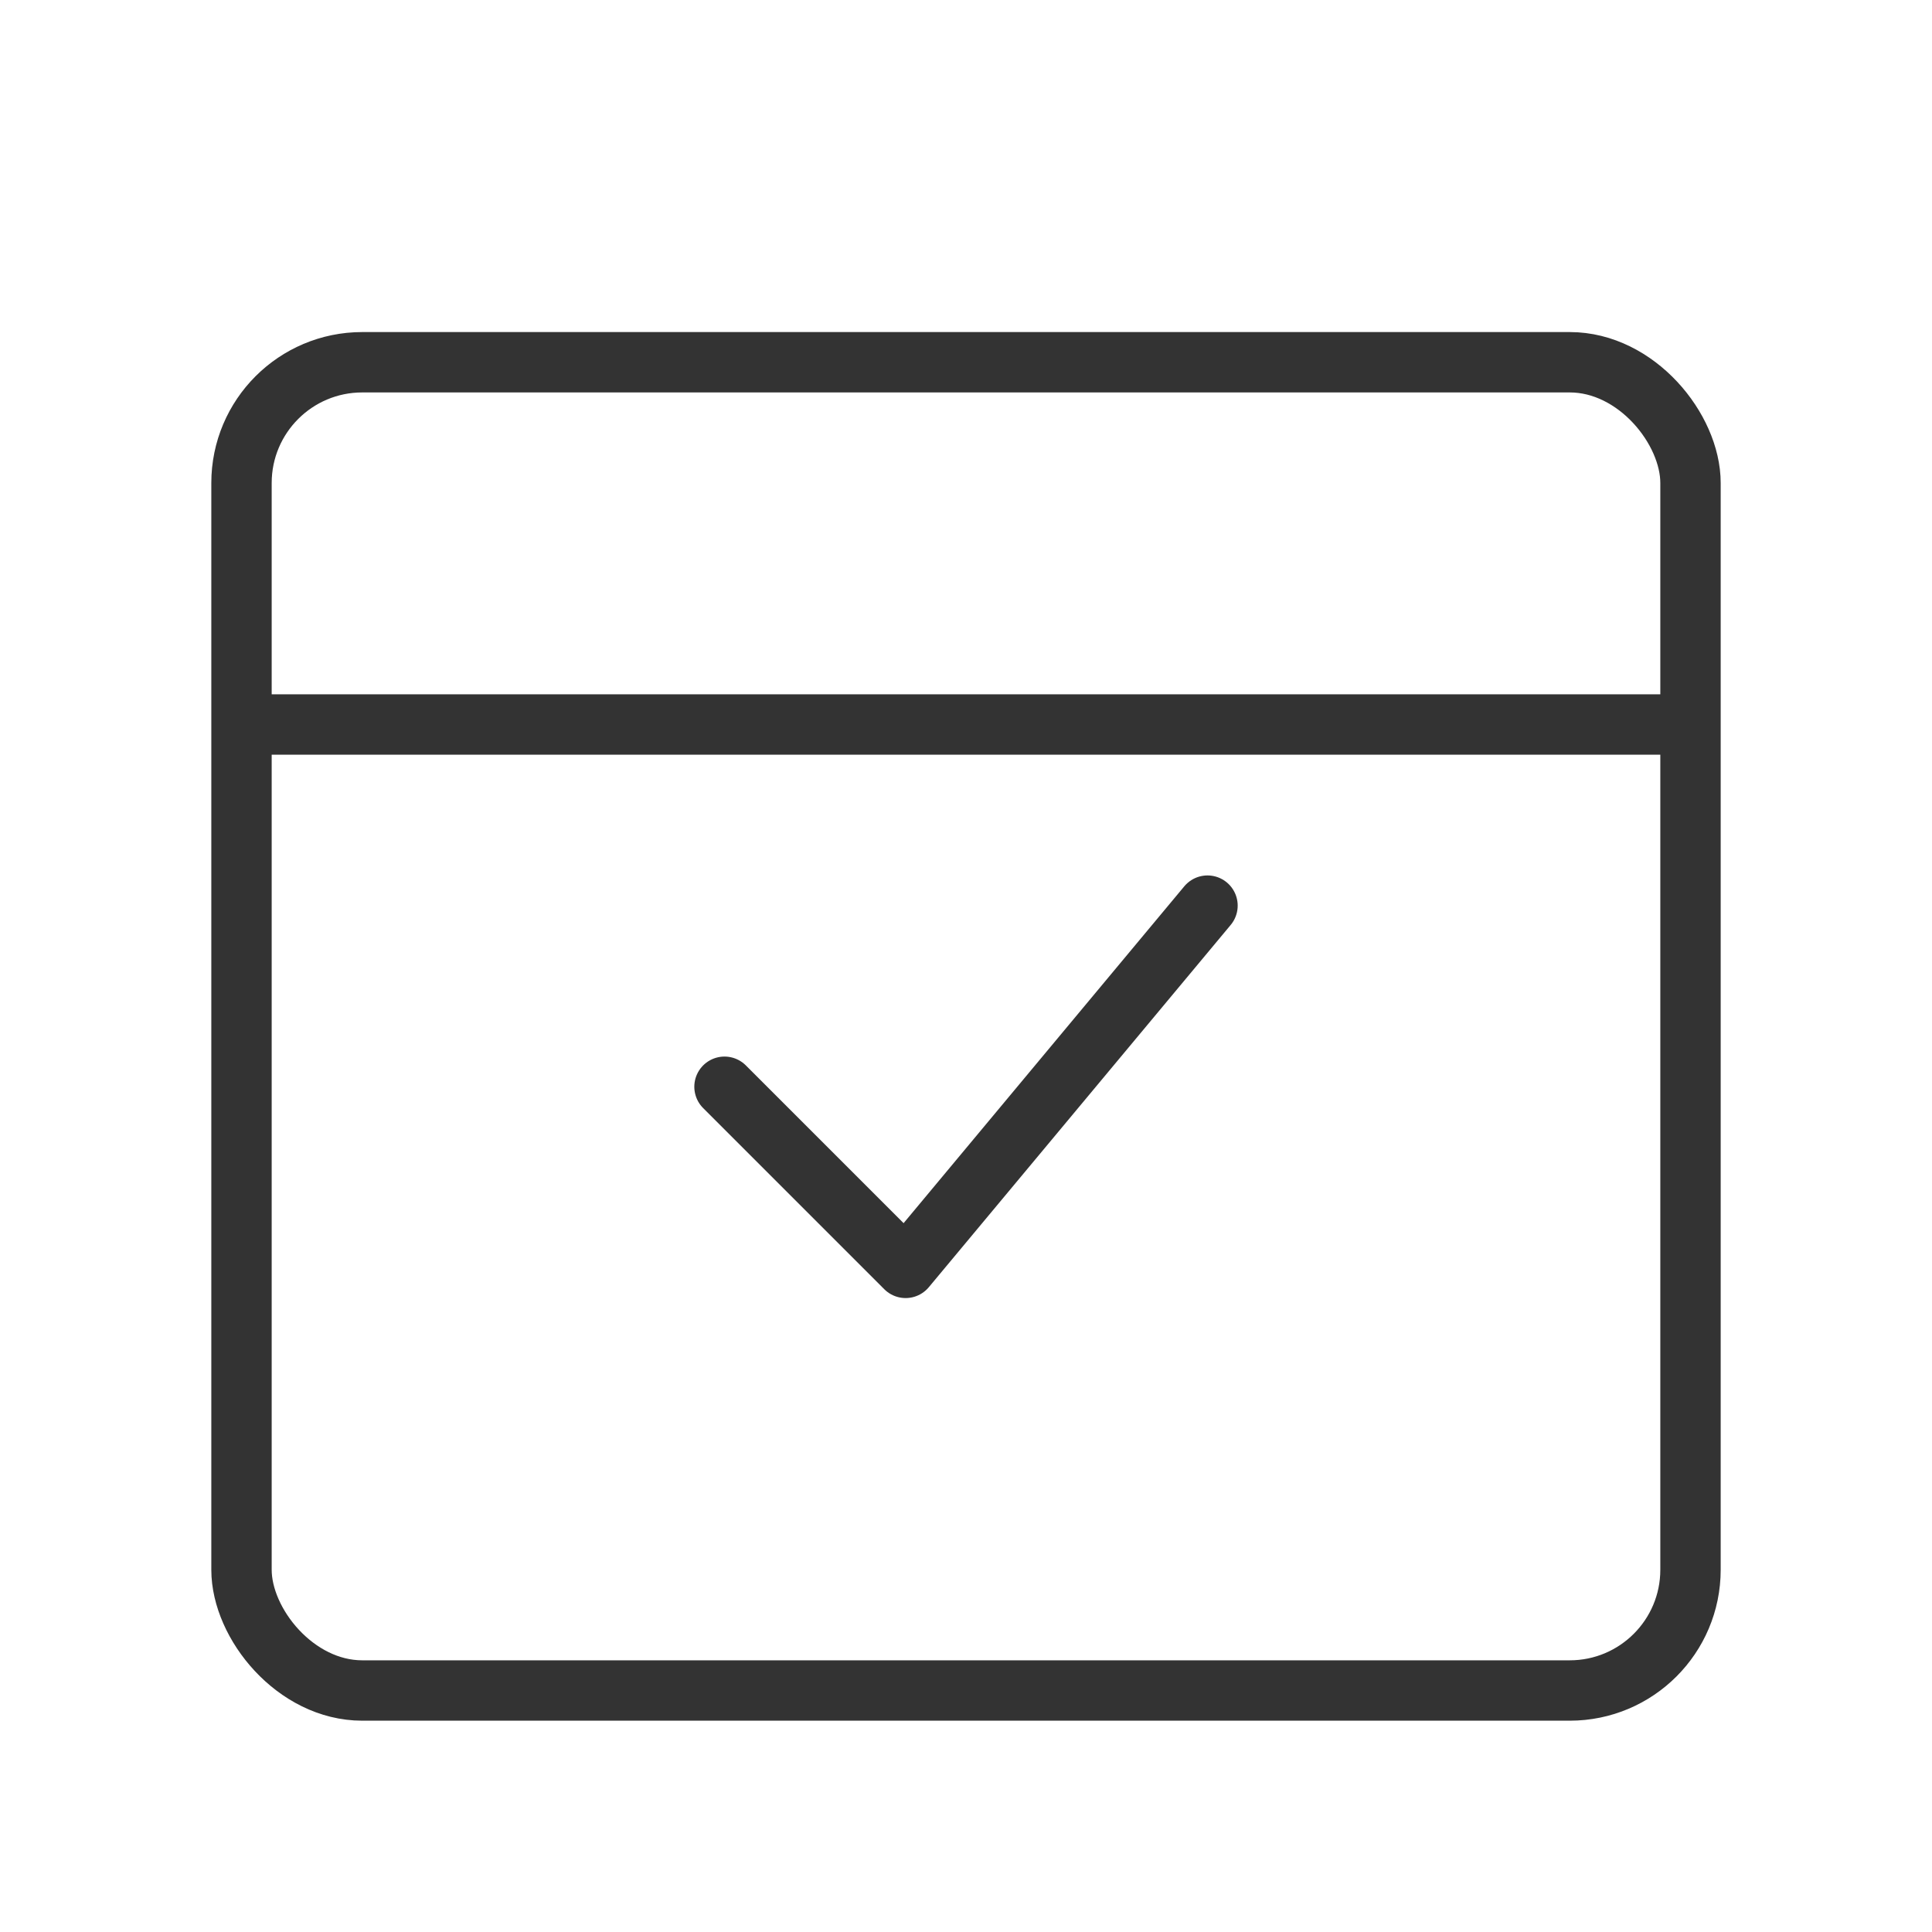 <svg xmlns="http://www.w3.org/2000/svg" width="64" height="64" viewBox="0 0 64 64" fill="none">
  <rect x="8" y="12" width="48" height="44" rx="4" ry="4" stroke="#333333" stroke-width="2" fill="none" />
  <line x1="8" y1="24" x2="56" y2="24" stroke="#333333" stroke-width="2" />
  <polyline points="24,36 30,42 40,30" fill="none" stroke="#333333" stroke-width="2" stroke-linecap="round" stroke-linejoin="round"/>
</svg>
